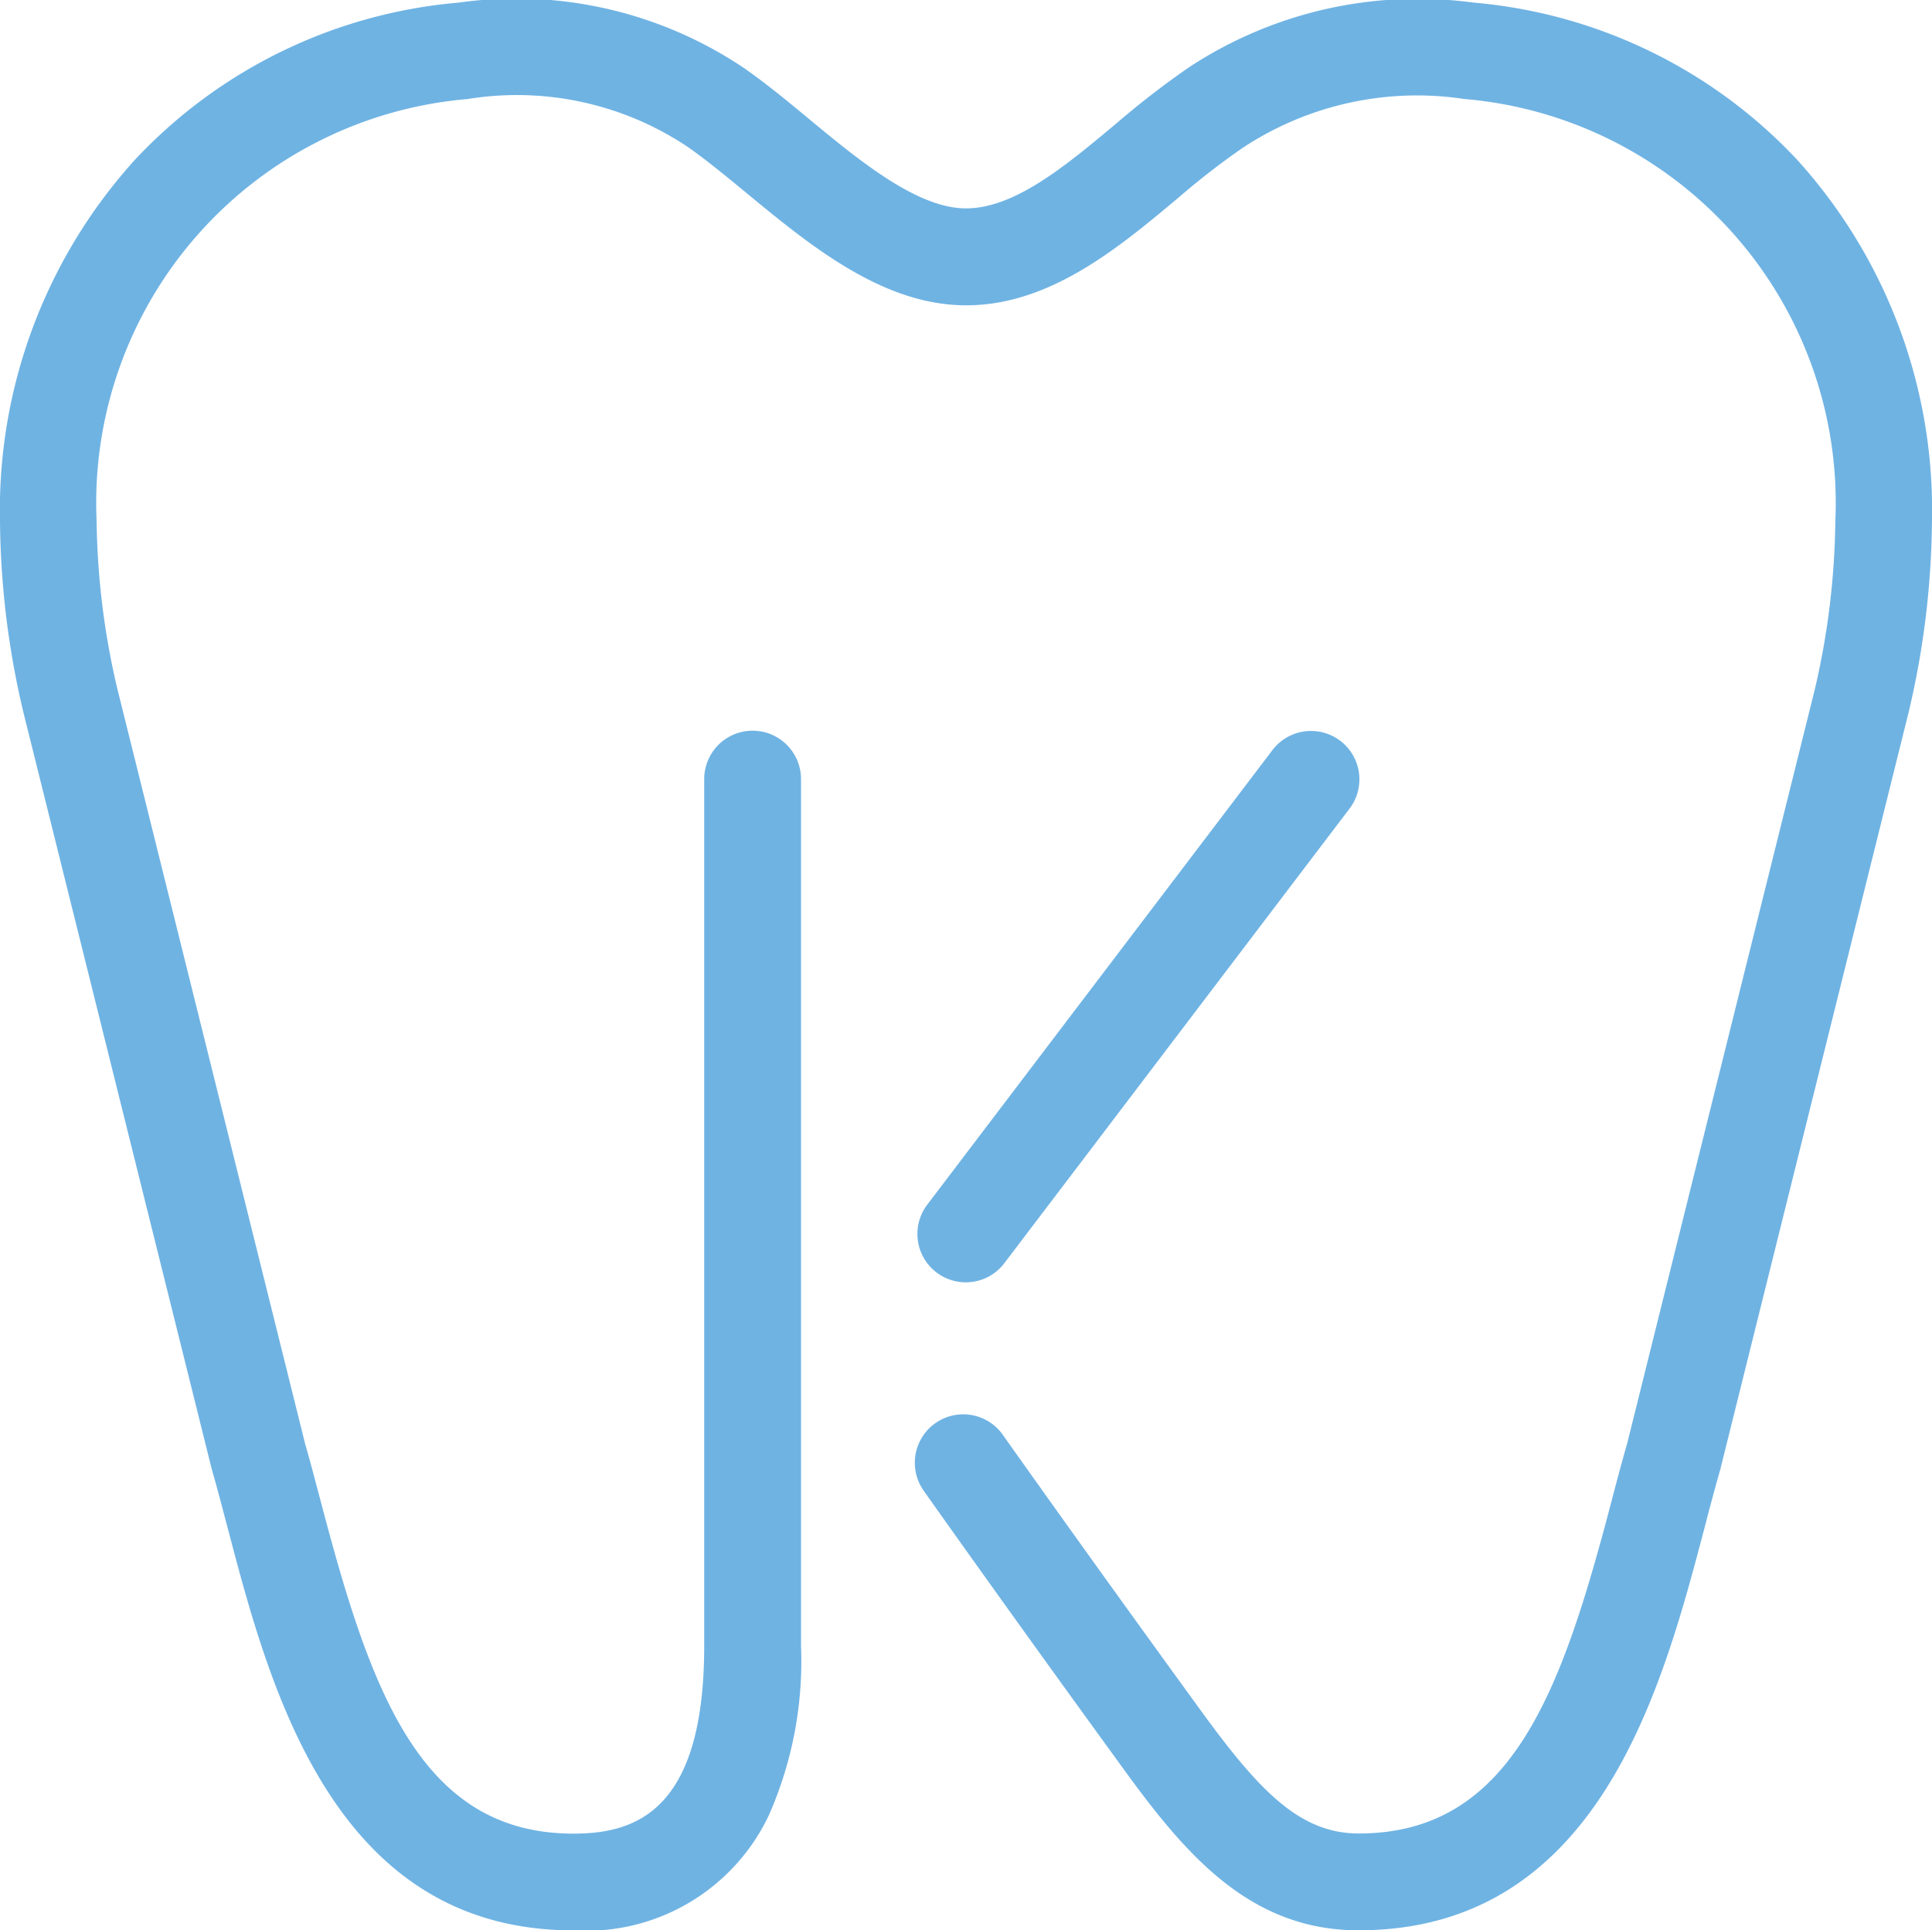 <svg xmlns="http://www.w3.org/2000/svg" width="41.147" height="41.122" viewBox="0 0 41.147 41.122">
  <g id="Ebene_1-2" transform="translate(0 -0.003)">
    <g id="Gruppe_5" data-name="Gruppe 5" transform="translate(0 0.003)">
      <g id="Gruppe_4" data-name="Gruppe 4" transform="translate(0 0)">
        <path id="Pfad_33" data-name="Pfad 33" d="M113.6,101.341a1.031,1.031,0,0,1-.821-1.654l7.369-9.706a1.031,1.031,0,0,1,1.642,1.246l-7.369,9.706A1.029,1.029,0,0,1,113.6,101.341Z" transform="translate(-93.031 -74.024)" fill="#6fb3e3"/>
        <path id="Pfad_34" data-name="Pfad 34" d="M28.937,41.124c-2.319,0-3.689-1.62-5-3.425-2.467-3.394-4.248-5.915-4.265-5.941a1.031,1.031,0,0,1,1.686-1.189c.017.024,1.79,2.535,4.248,5.916,1.243,1.708,2.1,2.576,3.333,2.576,3.262,0,4.323-3.048,5.371-7.034.116-.444.227-.865.342-1.262l4-16.079a16.465,16.465,0,0,0,.436-3.574,8.637,8.637,0,0,0-7.9-9,6.733,6.733,0,0,0-4.734,1.049,16.259,16.259,0,0,0-1.382,1.075C23.8,5.3,22.349,6.507,20.575,6.507S17.258,5.236,15.9,4.116c-.437-.361-.851-.7-1.231-.969A6.544,6.544,0,0,0,9.958,2.113a8.636,8.636,0,0,0-7.9,9A16.34,16.34,0,0,0,2.5,14.68l4,16.086c.115.4.224.818.342,1.262,1.049,3.986,2.108,7.036,5.371,7.036,1.3,0,2.785-.455,2.785-4V16.6a1.031,1.031,0,0,1,2.062,0V35.068a8.127,8.127,0,0,1-.689,3.613,4.3,4.3,0,0,1-4.158,2.444c-5.113,0-6.468-5.159-7.364-8.572-.116-.439-.224-.854-.333-1.233l-.01-.036L.5,15.185A18.194,18.194,0,0,1,0,11.113a11.111,11.111,0,0,1,2.868-7.7A10.679,10.679,0,0,1,9.768.059a8.694,8.694,0,0,1,6.078,1.394c.451.314.9.682,1.368,1.071,1.087.9,2.319,1.918,3.359,1.918S22.7,3.531,23.755,2.65a18.535,18.535,0,0,1,1.566-1.212A8.851,8.851,0,0,1,31.378.058a10.691,10.691,0,0,1,6.9,3.352,11.111,11.111,0,0,1,2.868,7.7,18.218,18.218,0,0,1-.5,4.08L36.635,31.318c-.109.378-.219.793-.333,1.233-.9,3.413-2.253,8.572-7.364,8.572Z" transform="translate(0 -0.003)" fill="#6fb3e3"/>
      </g>
    </g>
  </g>
</svg>
